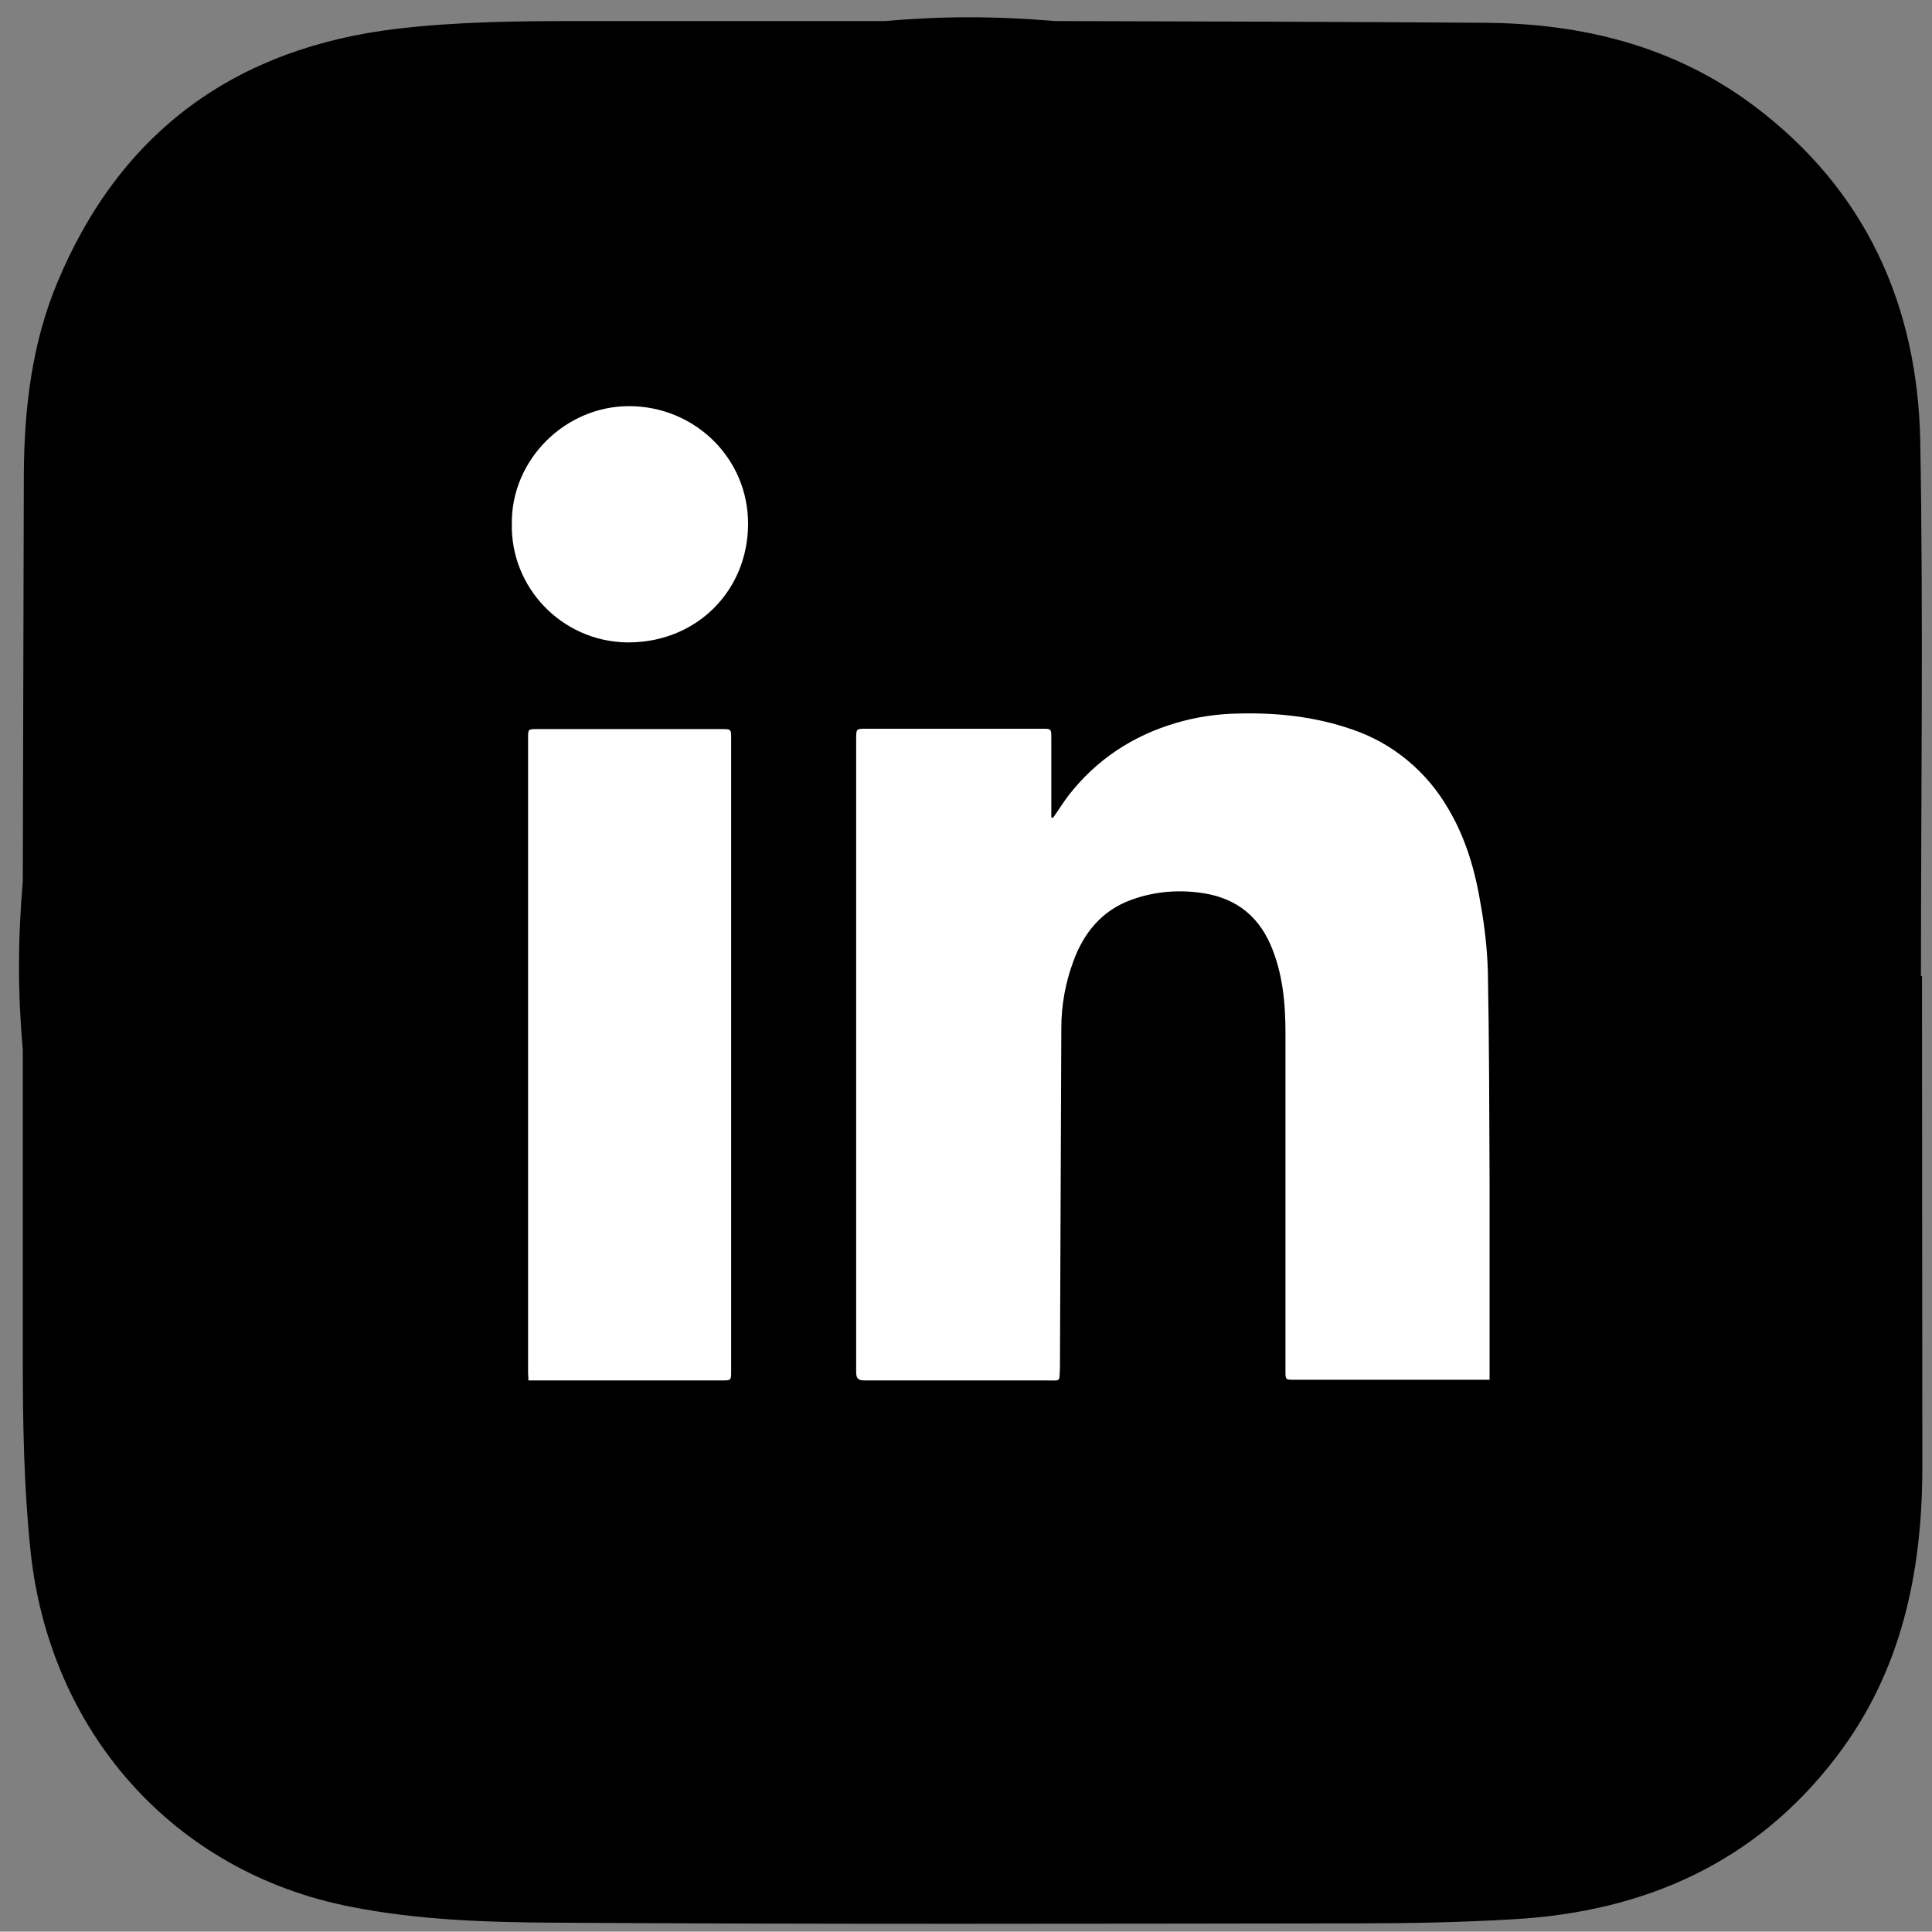 <?xml version="1.0" encoding="utf-8"?>
<!-- Generator: Adobe Illustrator 24.0.2, SVG Export Plug-In . SVG Version: 6.00 Build 0)  -->
<svg version="1.1" id="Calque_1" xmlns="http://www.w3.org/2000/svg" xmlns:xlink="http://www.w3.org/1999/xlink" x="0px" y="0px"
	 viewBox="0 0 559.4 559.3" style="enable-background:new 0 0 559.4 559.3;" xml:space="preserve">
<rect x="0" y="0" width="559.4" height="559.3" fill="#808080" stroke="none"/>
<style type="text/css">
	.st0{fill:#FFFFFF;}
</style>
<ellipse class="st0" cx="281.5" cy="283.5" rx="235.5" ry="225.5"/>
<title>logo_in</title>
<path d="M556.5,282.6c-0.1,0-0.2,0-0.3,0c0-51.6,0.7-103.3-0.2-154.9c-0.8-39.4-15.8-72.8-48.2-97.1C484.7,13.3,458.1,6.8,430,6.6
	c-41.5-0.3-83-0.4-124.5-0.5c-8.2-0.7-16.6-1.1-25-1.1c-8.2,0-16.3,0.4-24.3,1.1c-29.7,0-59.5,0-89.2,0c-17.3,0-34.7,0.2-51.8,2.2
	c-46.8,5.5-80.3,29.6-98.6,73.5C9.2,99.5,7,118.4,6.9,137.4C6.8,176.7,6.7,216,6.6,255.2c-0.7,8.2-1.1,16.4-1.1,24.8
	c0,8.1,0.4,16.1,1.1,24c0,29.8,0,59.5,0,89.3c0,18.5,0.3,37,2.2,55.4c5.4,52.6,41.4,93.4,92.8,103.4c19.2,3.8,39.1,4.5,58.7,4.6
	c77.6,0.5,155.1,0.3,232.7,0.2c15.1,0,30.3-0.3,45.4-1.2c37.8-2.2,69.9-16.3,93.3-47c18.8-24.6,24.8-53.1,24.9-83.3
	C556.6,377.7,556.5,330.1,556.5,282.6z M303.3,399.7c-17.7,0-35.3,0-52.9,0c-2,0-2.5-0.6-2.5-2.5c0-61.2,0-122.3,0-183.5
	c0-2.6,0.1-2.7,2.6-2.7h51.2c2.7,0,2.7,0,2.7,2.7v23l0.5,0.1c1.5-2.1,2.9-4.4,4.5-6.5c8.1-10.4,18.6-17.3,31.2-21
	c5.8-1.7,11.8-2.6,17.9-2.7c11.3-0.3,22.3,0.9,33,4.6c11.8,4,21.6,12.2,27.8,22.9c5.2,8.7,7.9,18.3,9.5,28.2
	c1.1,6.2,1.8,12.5,2,18.8c0.4,20.4,0.4,40.8,0.5,61.2c0,18.1,0,36.3,0,54.4v2.8h-56.6c-2.5,0-2.5,0-2.5-2.6c0-32.6,0-65.2,0-97.8
	c0-8.7-0.8-17.4-4.3-25.5c-4-9.2-11.1-14.1-21.1-15.2c-6.5-0.8-13.2-0.1-19.4,2.2c-8.4,3.1-13.6,9.5-16.6,17.7
	c-2.3,6.2-3.5,12.7-3.5,19.3c-0.1,32.9-0.3,65.7-0.4,98.6C306.7,400.2,307.2,399.7,303.3,399.7z M182.2,186c-0.3,0-0.6,0-0.9,0
	c-18.6-0.4-33.5-15.8-33.1-34.4c-0.2-18.5,15.5-34.1,34.1-34c19,0.1,34.4,15.2,34.3,34.2C216.5,171.2,201.6,185.9,182.2,186z
	 M211.7,213.9c0,61,0,122,0,183.1c0,2.7,0,2.7-2.8,2.7H153c0-0.9-0.1-1.6-0.1-2.3c0-61.2,0-122.4,0-183.7c0-2.6,0-2.6,2.7-2.6h53.3
	C211.7,211.1,211.7,211.1,211.7,213.9z"/>
</svg>
